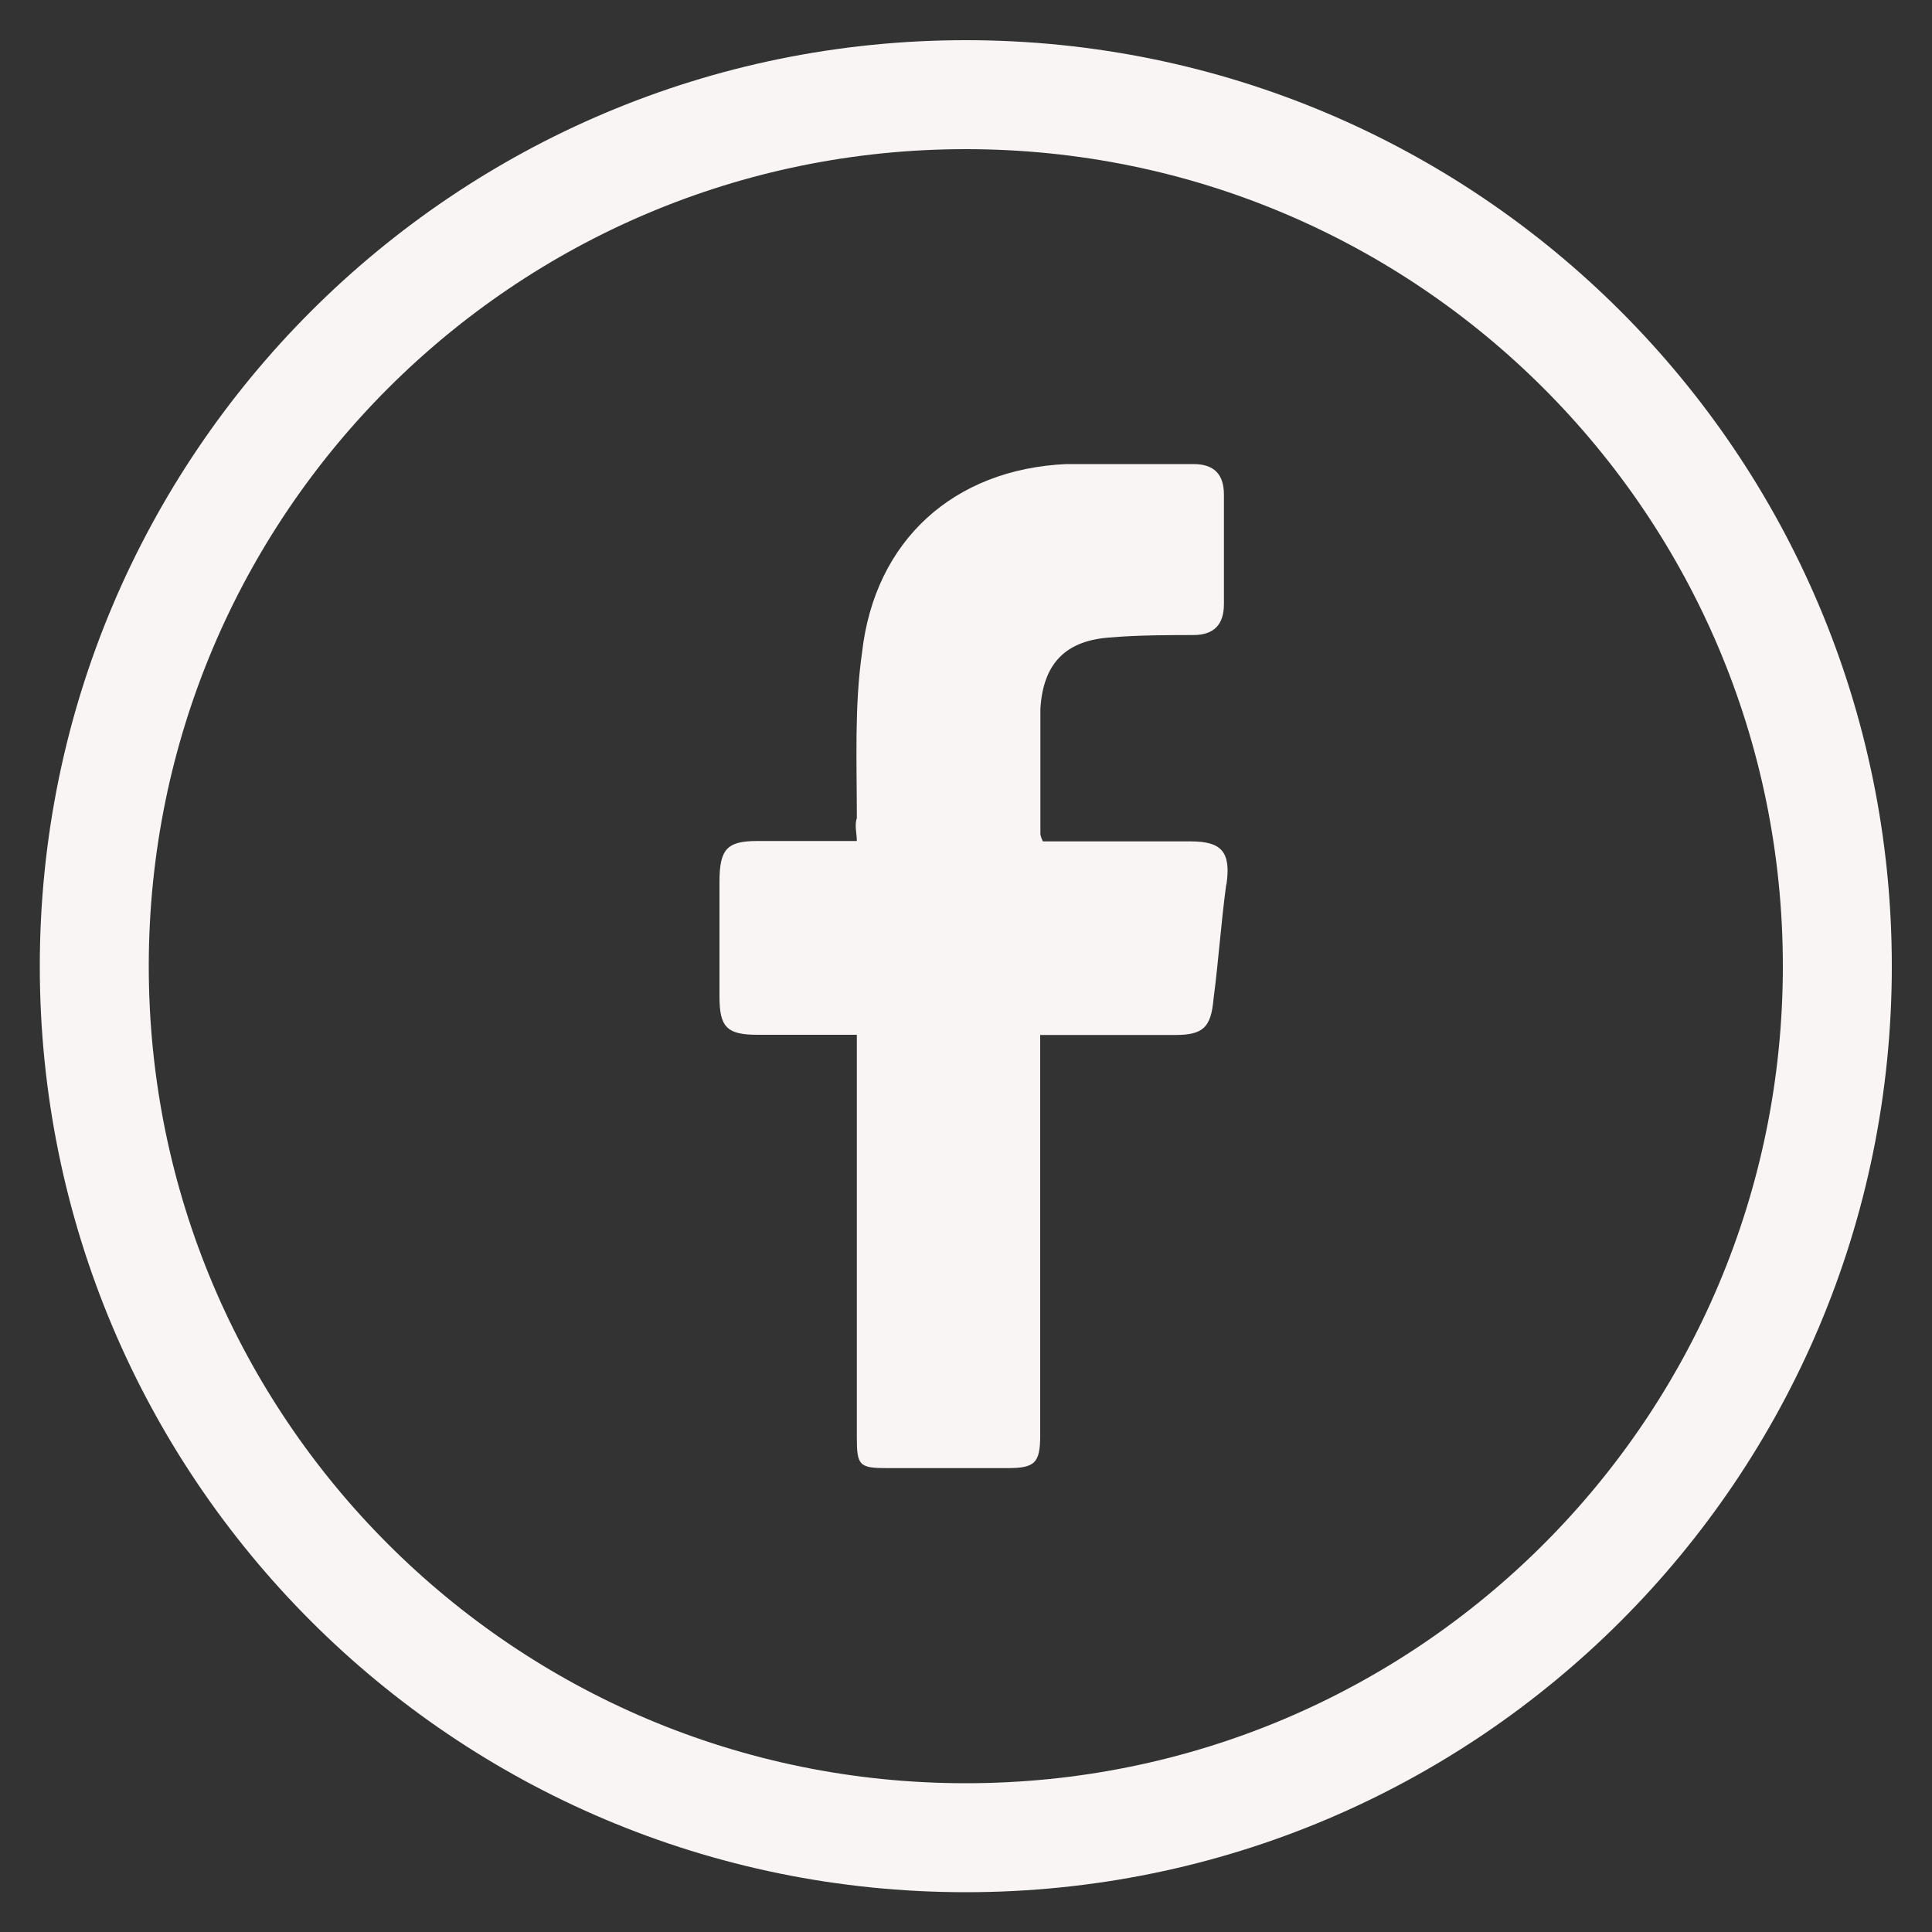 <?xml version="1.0" encoding="UTF-8"?>
<svg id="Calque_1" xmlns="http://www.w3.org/2000/svg" version="1.1" viewBox="0 0 1000 1000">
  <rect x="0" y="0" width="1000" height="1000" fill="#333333" stroke="none"/>
  <!-- Generator: Adobe Illustrator 29.5.1, SVG Export Plug-In . SVG Version: 2.1.0 Build 141)  -->
  <path d="M499.9,49c-249.3,0-451.1,201.9-451.1,451.1s201.7,451.1,451.1,451.1,451.1-201.8,451.1-451.1S749.2,49,499.9,49Z" style="fill: none; stroke: #faf5f5; stroke-miterlimit: 10; stroke-width: 56.4px;"/>
  <path d="M634.7,457.8c-2.7,19.8-4,39.7-6.6,59.4-1.3,14.6-5.4,18.5-19.8,18.5h-69.9v207.1c0,14.5-2.7,17.1-17.1,17.1h-62c-14.5,0-15.8-1.3-15.8-15.8v-208.5h-51.4c-15.8,0-19.7-3.9-19.7-19.7v-59.4c0-17.1,3.9-21.2,19.7-21.2h51.4c0-4-1.3-7.9,0-11.9,0-28.9-1.3-58,2.7-85.7,6.6-58,47.4-94.8,105.6-97.5h65.9c10.6,0,15.8,5.2,15.8,15.8v56.7c0,10.6-5.2,16-15.8,16s-29.1,0-42.2,1.2c-23.7,1.3-35.6,13.3-37,37v64.6q0,1.3,1.3,4h76.5c15.8,0,21,5.2,18.5,22.4Z" style="fill: #faf5f5;"/>
</svg>